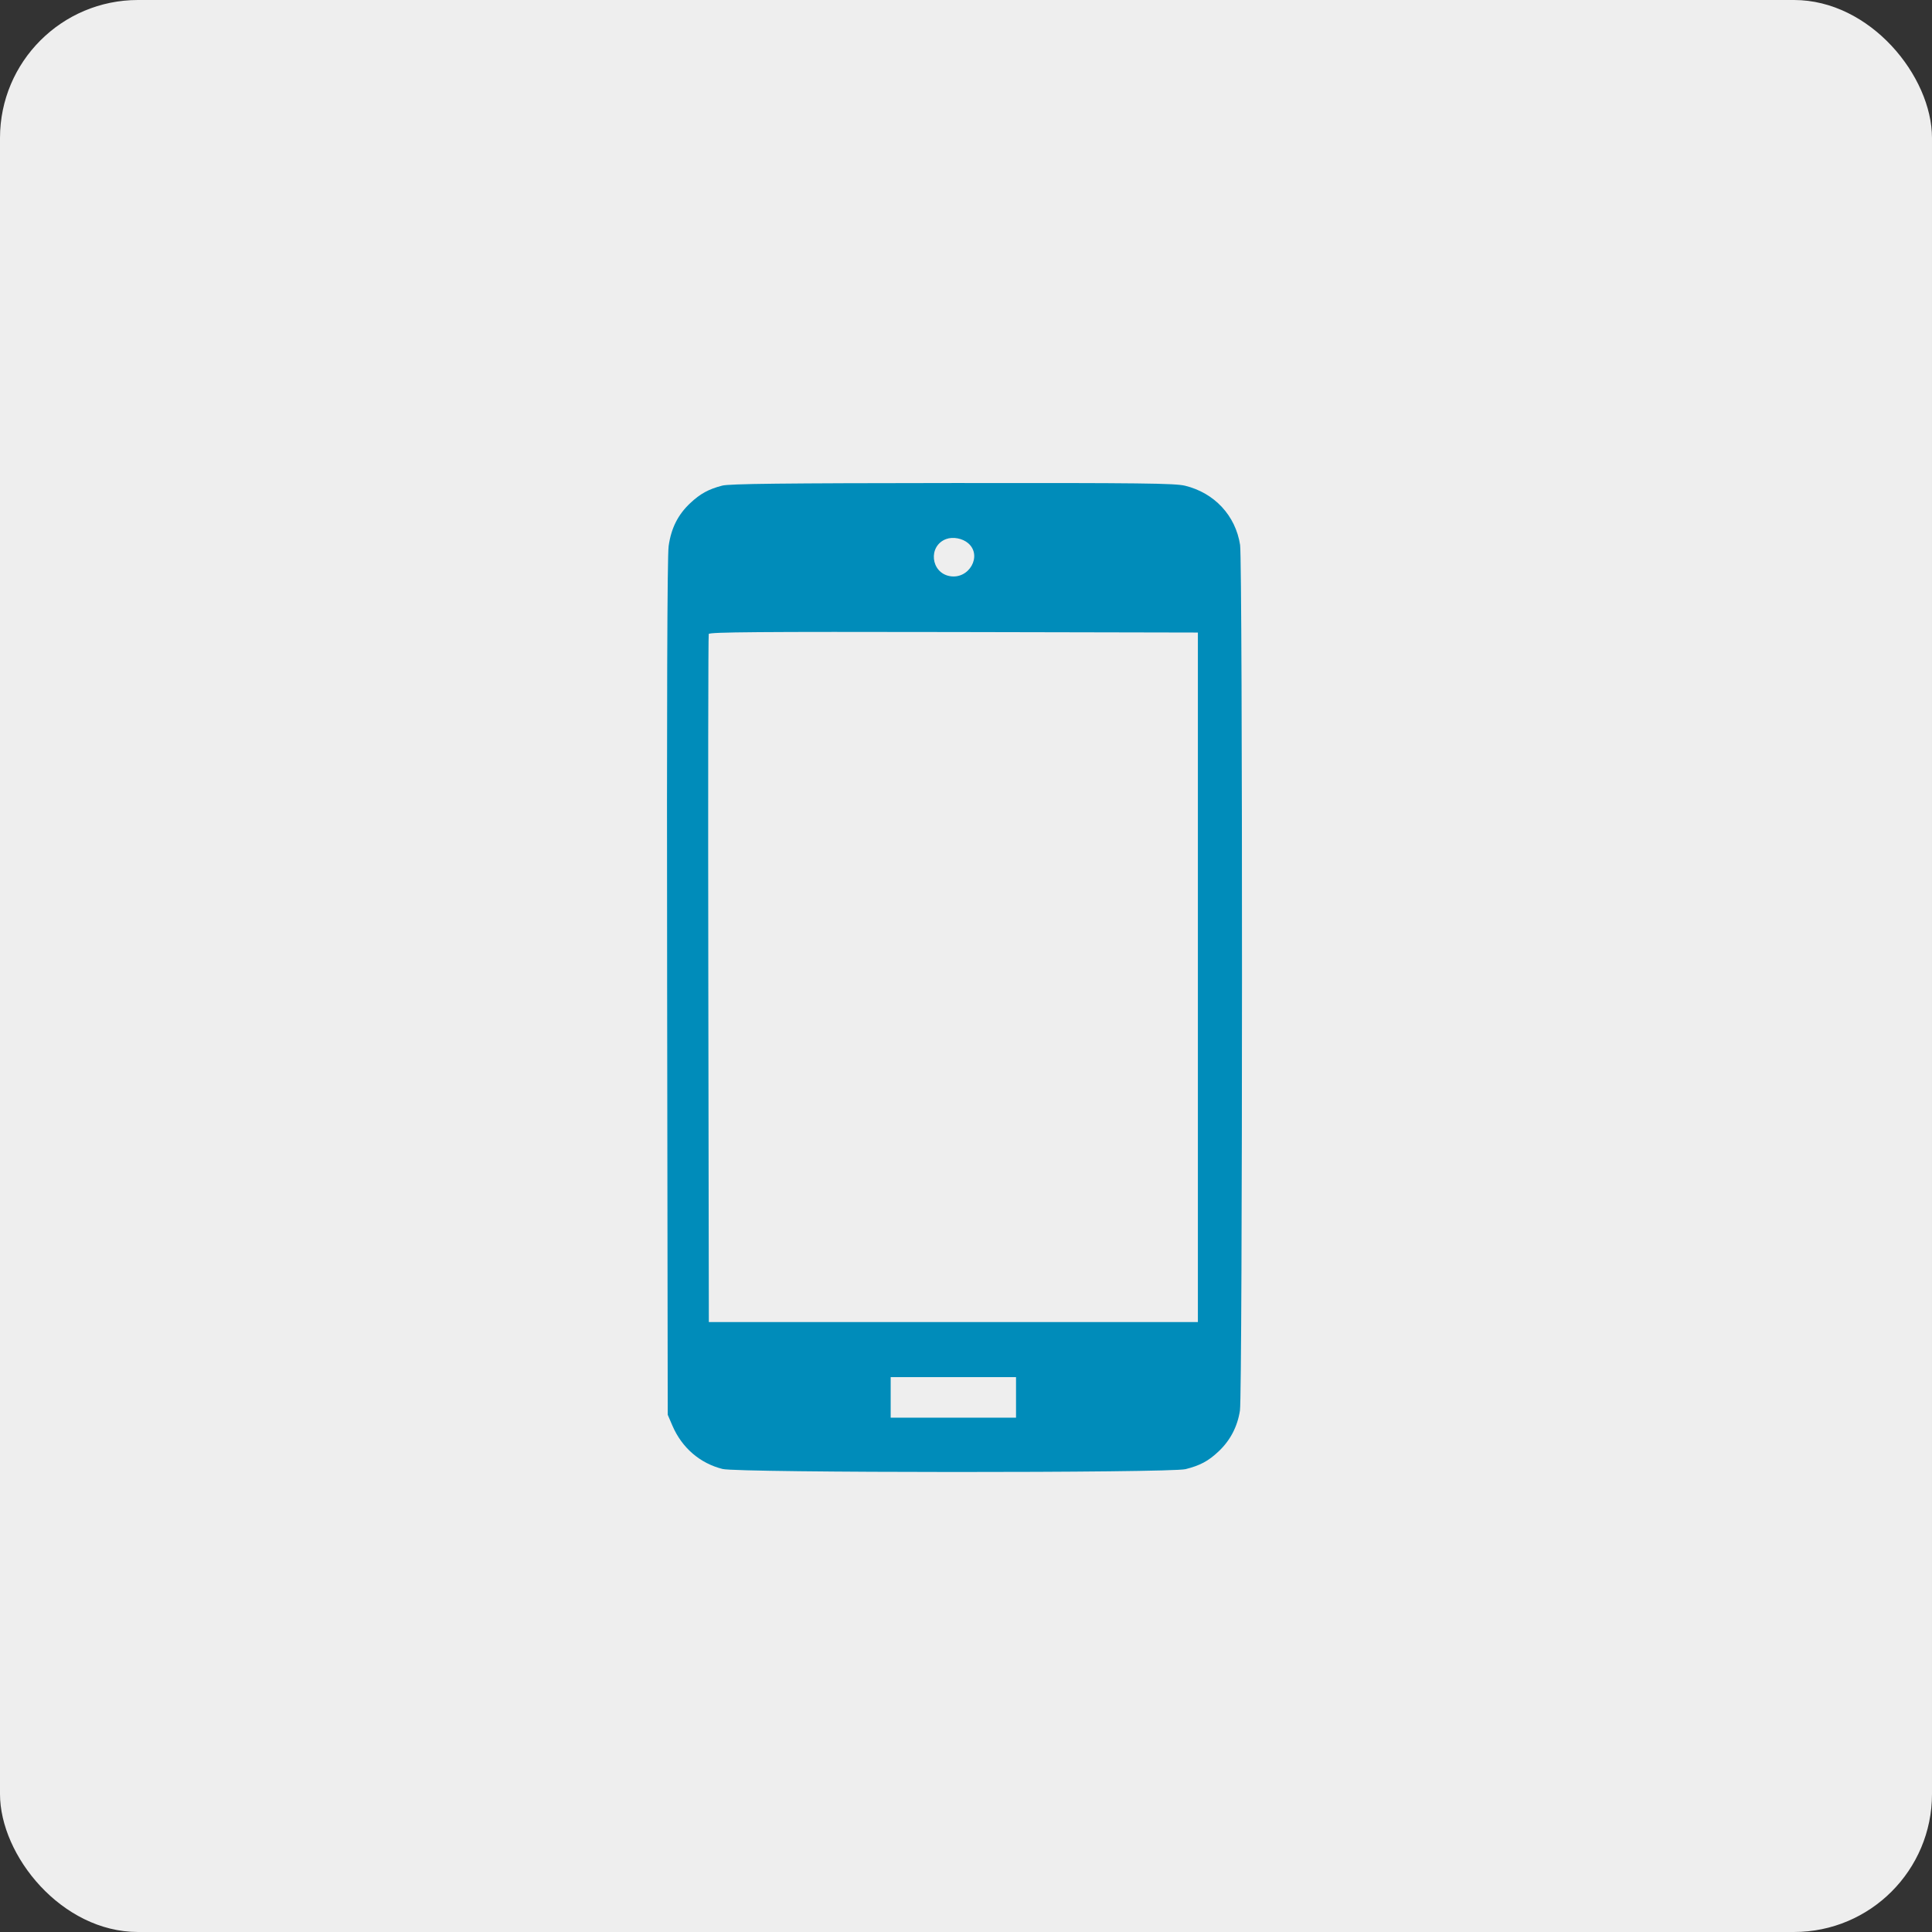 <?xml version="1.0" encoding="UTF-8"?> <svg xmlns="http://www.w3.org/2000/svg" width="84" height="84" viewBox="0 0 84 84" fill="none"><rect x="0" y="0" width="84" height="84" fill="#333333" stroke="none"/> <rect width="84" height="84" rx="6" fill="#EEEEEE"></rect> <path fill-rule="evenodd" clip-rule="evenodd" d="M31.399 21.114C30.808 21.268 30.444 21.467 30.01 21.875C29.475 22.378 29.18 22.966 29.071 23.745C29.011 24.174 28.988 30.707 29.006 42.953L29.032 61.512L29.236 61.987C29.648 62.946 30.433 63.623 31.418 63.869C32.099 64.04 50.867 64.045 51.546 63.876C52.178 63.717 52.535 63.526 52.979 63.108C53.488 62.63 53.804 62.027 53.911 61.326C54.026 60.582 54.031 24.435 53.917 23.692C53.721 22.419 52.804 21.431 51.527 21.119C51.09 21.012 49.642 20.995 41.409 21.001C34.022 21.007 31.708 21.033 31.399 21.114ZM42.096 23.619C42.721 24.158 42.137 25.201 41.296 25.049C40.46 24.899 40.345 23.733 41.137 23.437C41.433 23.327 41.849 23.406 42.096 23.619ZM52.082 42.492V57.481H41.45H30.819L30.796 42.575C30.783 34.377 30.792 27.622 30.815 27.564C30.849 27.481 33.027 27.464 41.47 27.48L52.082 27.502V42.492ZM44.175 60.756V61.638H41.45H38.725V60.756V59.875H41.45H44.175V60.756Z" fill="#008CBA"></path> </svg> 